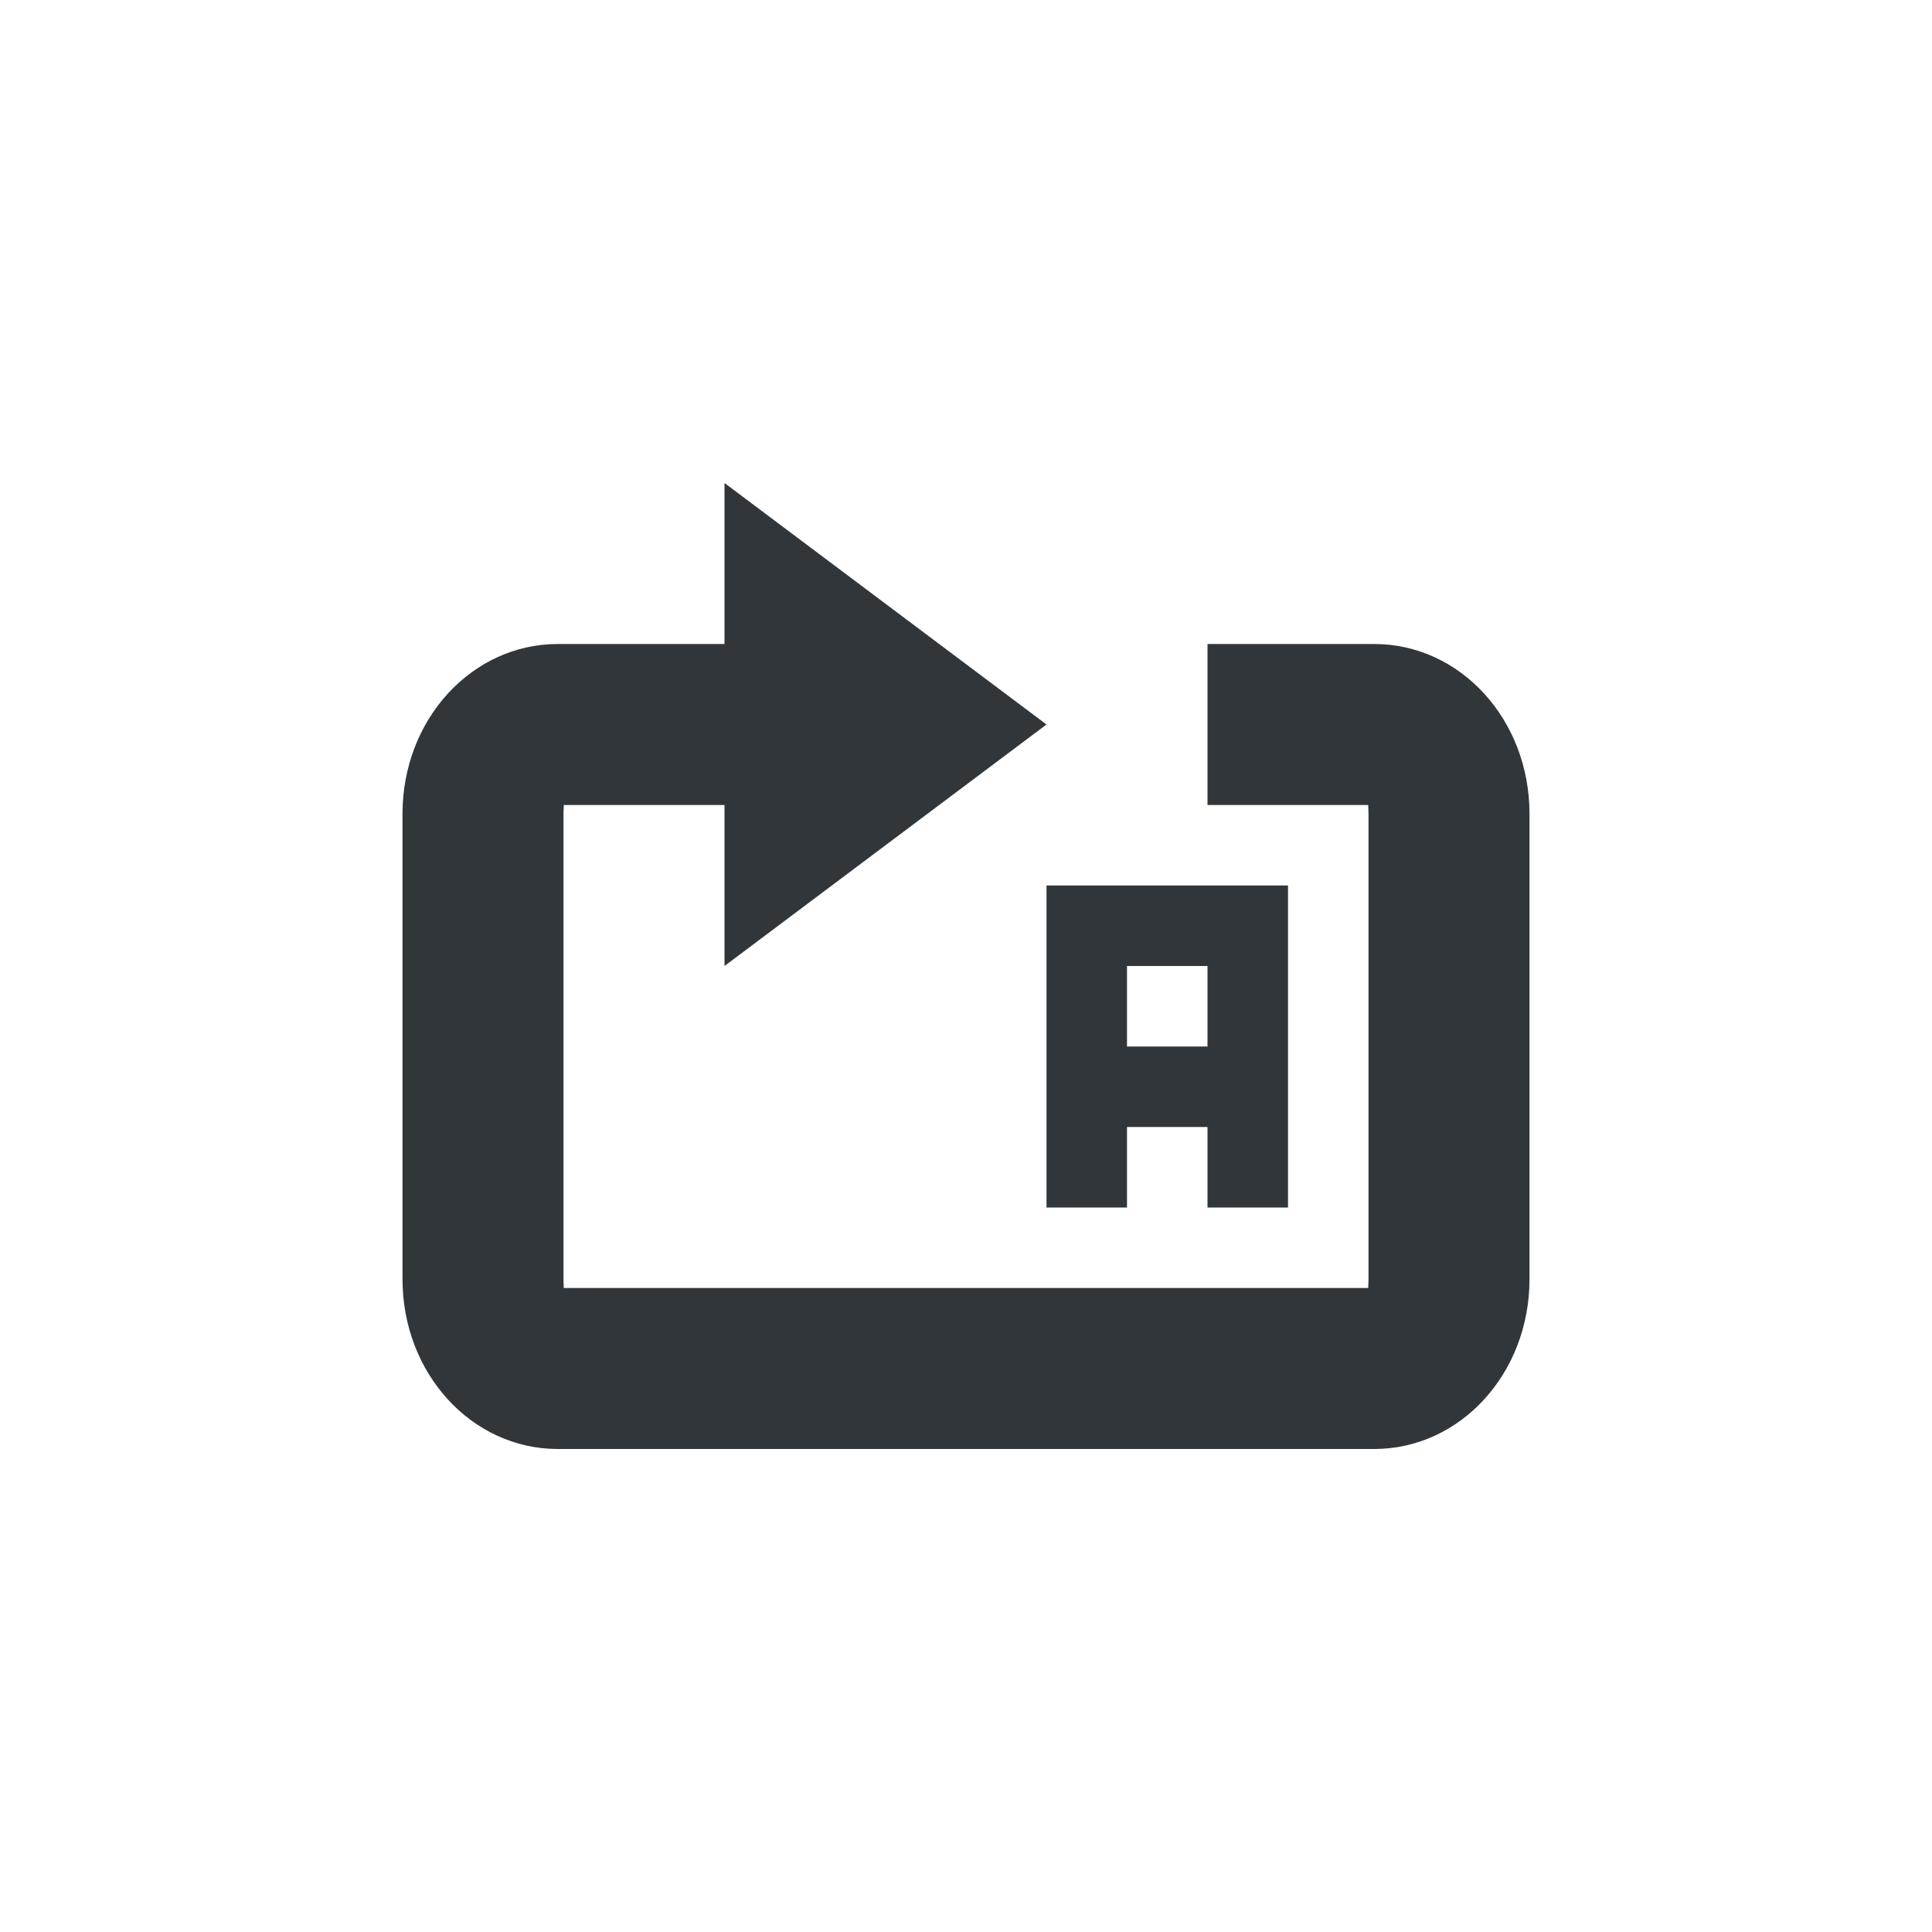 <svg xmlns="http://www.w3.org/2000/svg" width="12pt" height="12pt" version="1.1" viewBox="0 0 12 12">
 <g>
  <path style="fill:rgb(19.216%,21.176%,23.137%)" d="M 4.5 3 L 4.5 4 L 3.465 4 C 2.93 4 2.5 4.469 2.5 5.055 L 2.5 7.945 C 2.5 8.531 2.93 9 3.465 9 L 8.535 9 C 9.07 9 9.5 8.531 9.5 7.945 L 9.5 5.055 C 9.5 4.469 9.07 4 8.535 4 L 7.5 4 L 7.5 5 L 8.5 5 C 8.496 5.004 8.5 5.012 8.5 5.055 L 8.5 7.945 C 8.5 7.988 8.496 7.996 8.5 8 L 3.5 8 C 3.504 7.996 3.5 7.988 3.5 7.945 L 3.5 5.055 C 3.5 5.012 3.504 5.004 3.5 5 L 4.5 5 L 4.5 6 L 6.5 4.5 Z M 6.5 5.5 L 6.5 7.5 L 7 7.5 L 7 7 L 7.5 7 L 7.5 7.5 L 8 7.5 L 8 5.5 Z M 7 6 L 7.5 6 L 7.5 6.5 L 7 6.5 Z M 7 6"/>
 </g>
</svg>
